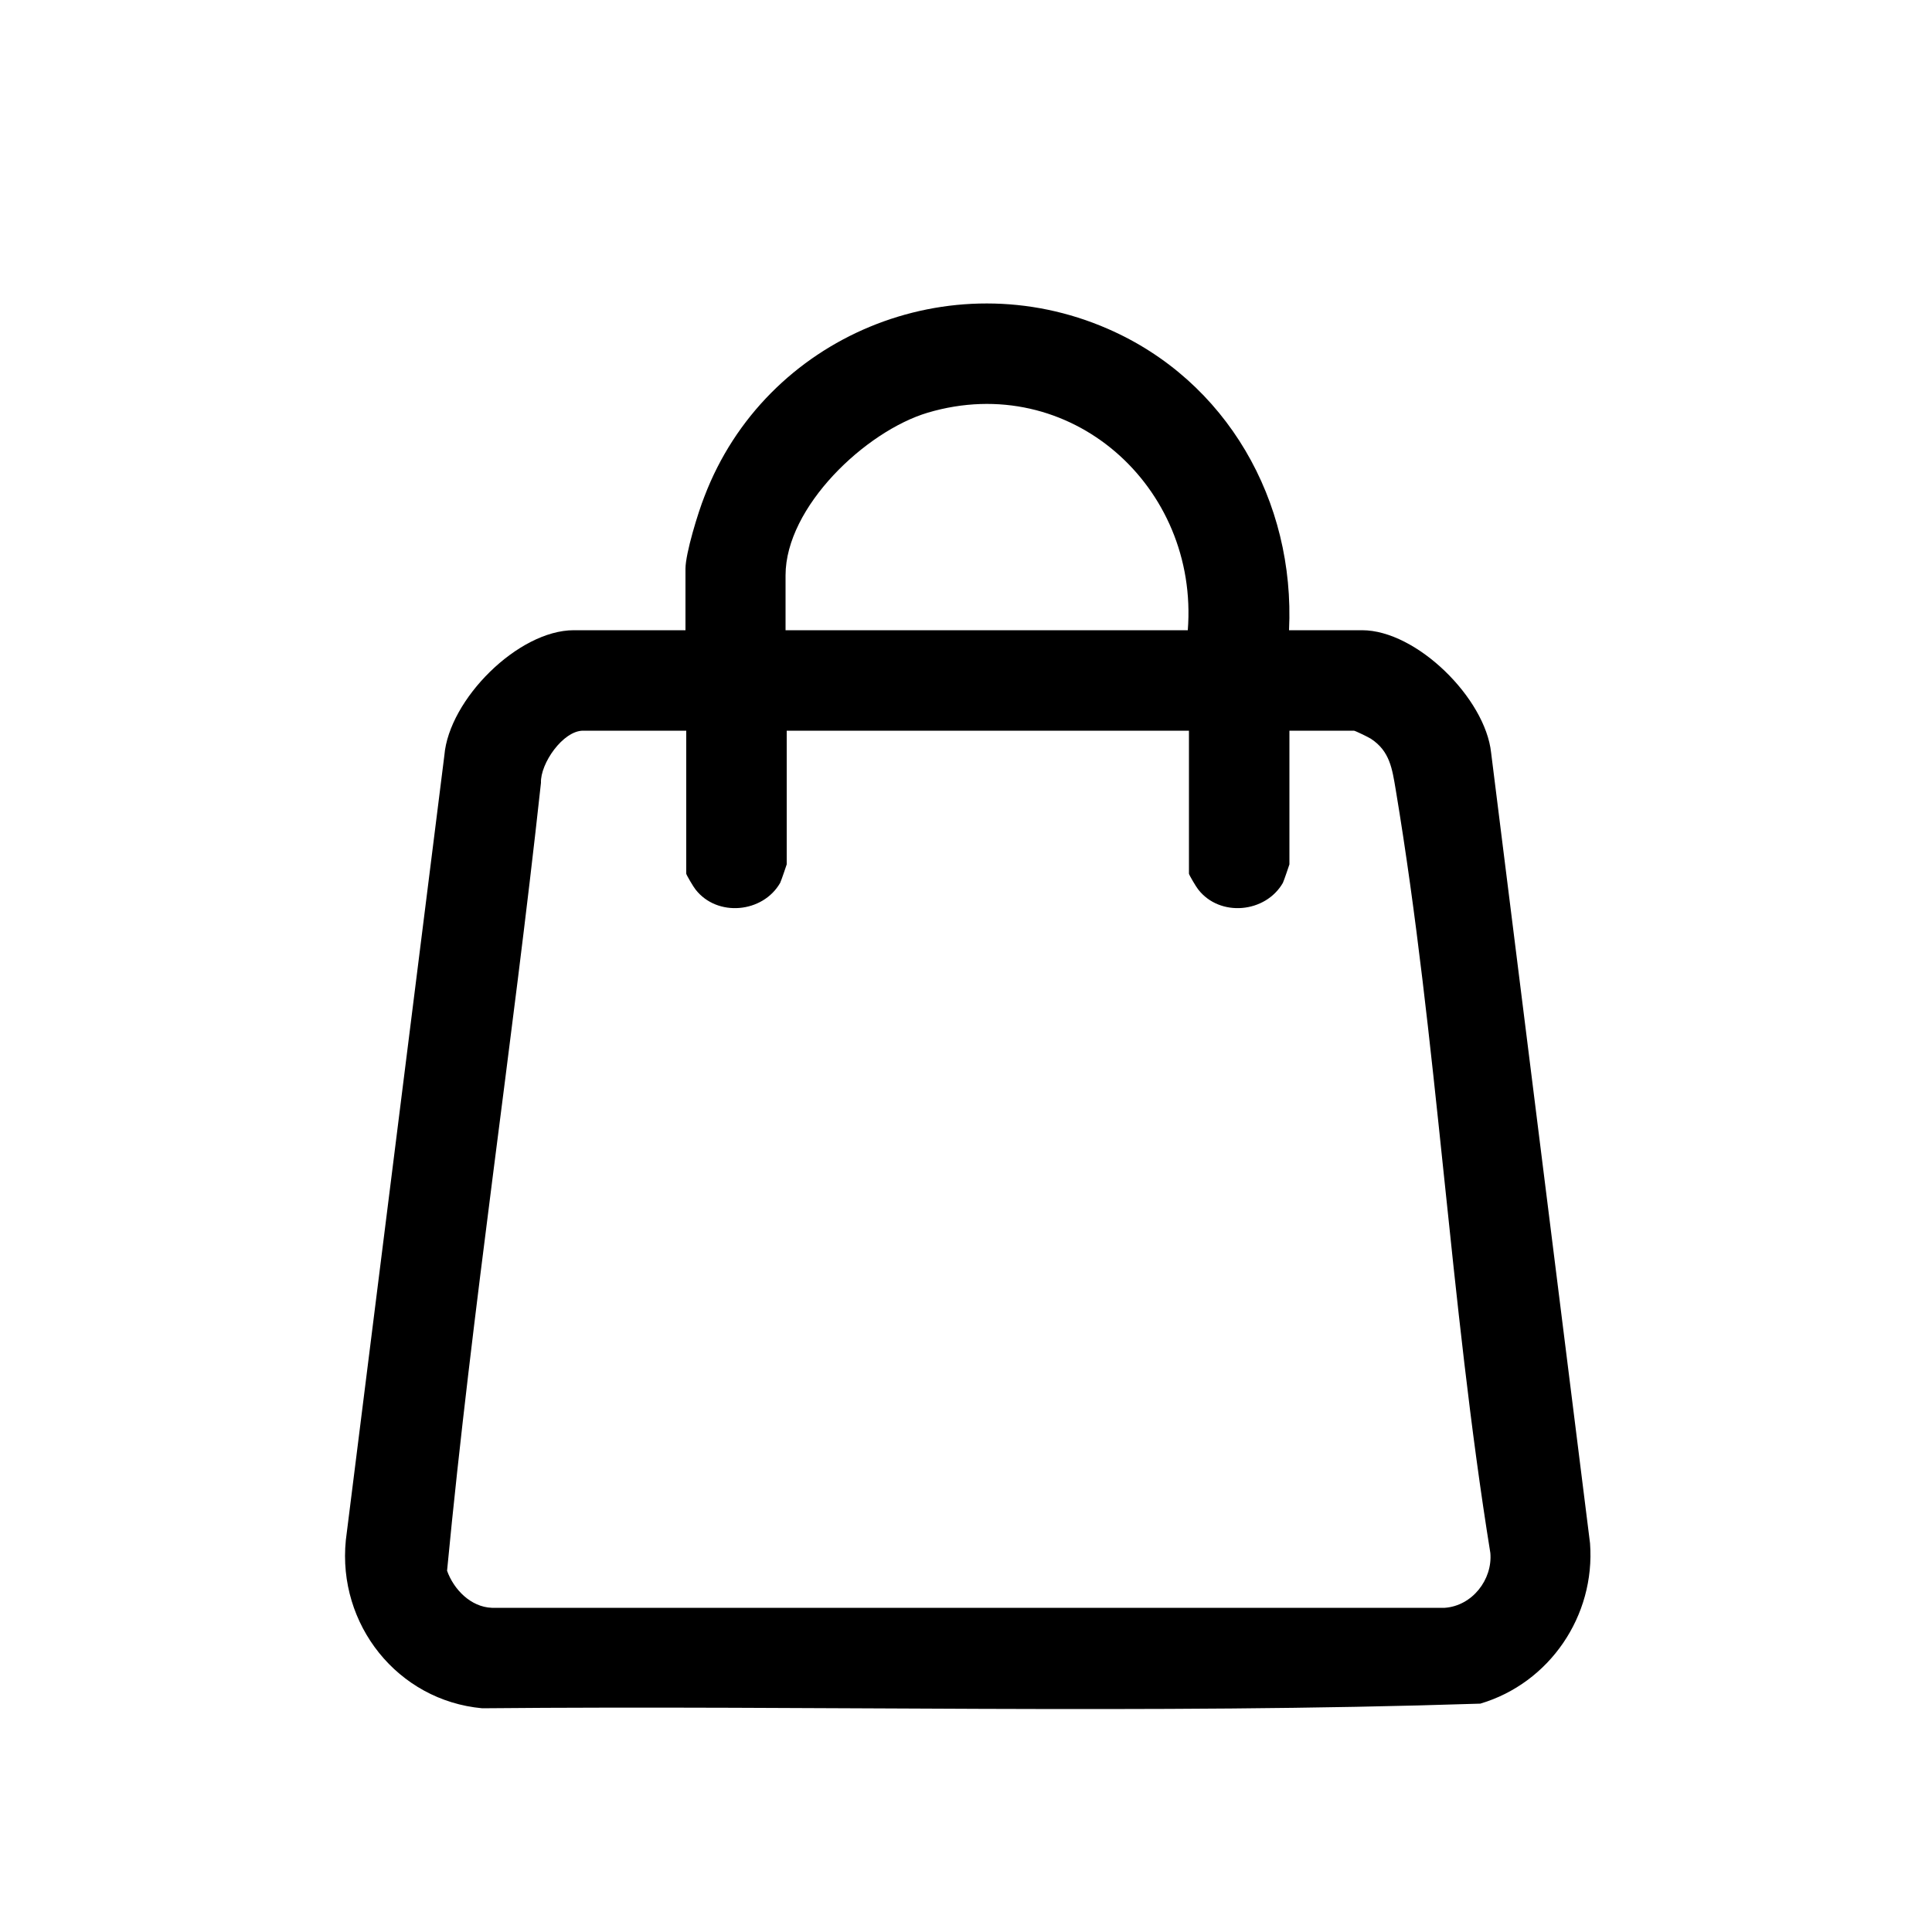 <svg viewBox="0 0 50 50" xmlns="http://www.w3.org/2000/svg" data-name="Modo de aislamiento" id="Modo_de_aislamiento">
  <path d="M33.34,16.31h1.91c1.41,0,3.19,1.76,3.34,3.17l2.56,20.46c.14,1.88-1.05,3.62-2.84,4.15-8.59.28-17.23.04-25.83.12-2.19-.2-3.75-2.17-3.53-4.35l2.55-20.31c.12-1.45,1.91-3.24,3.35-3.24h2.89v-1.59c0-.4.33-1.47.49-1.87,1.58-4.15,6.36-6.12,10.44-4.34,3.08,1.34,4.85,4.46,4.69,7.8ZM30.74,16.31c.29-3.72-3.05-6.72-6.73-5.63-1.61.48-3.68,2.44-3.68,4.21v1.42h10.41ZM17.73,18.91h-2.64c-.52,0-1.11.85-1.09,1.35-.74,6.8-1.78,13.59-2.43,20.39.17.48.61.94,1.16.96h24.66c.71-.05,1.24-.73,1.18-1.42-1.05-6.5-1.37-13.28-2.45-19.76-.09-.53-.15-.99-.64-1.31-.06-.04-.41-.21-.44-.21h-1.67v3.46s-.14.42-.17.48c-.45.78-1.63.89-2.19.17-.05-.06-.24-.38-.24-.41v-3.7h-10.41v3.46s-.14.42-.17.48c-.45.78-1.63.89-2.19.17-.05-.06-.24-.38-.24-.41v-3.7Z"></path>
</svg>